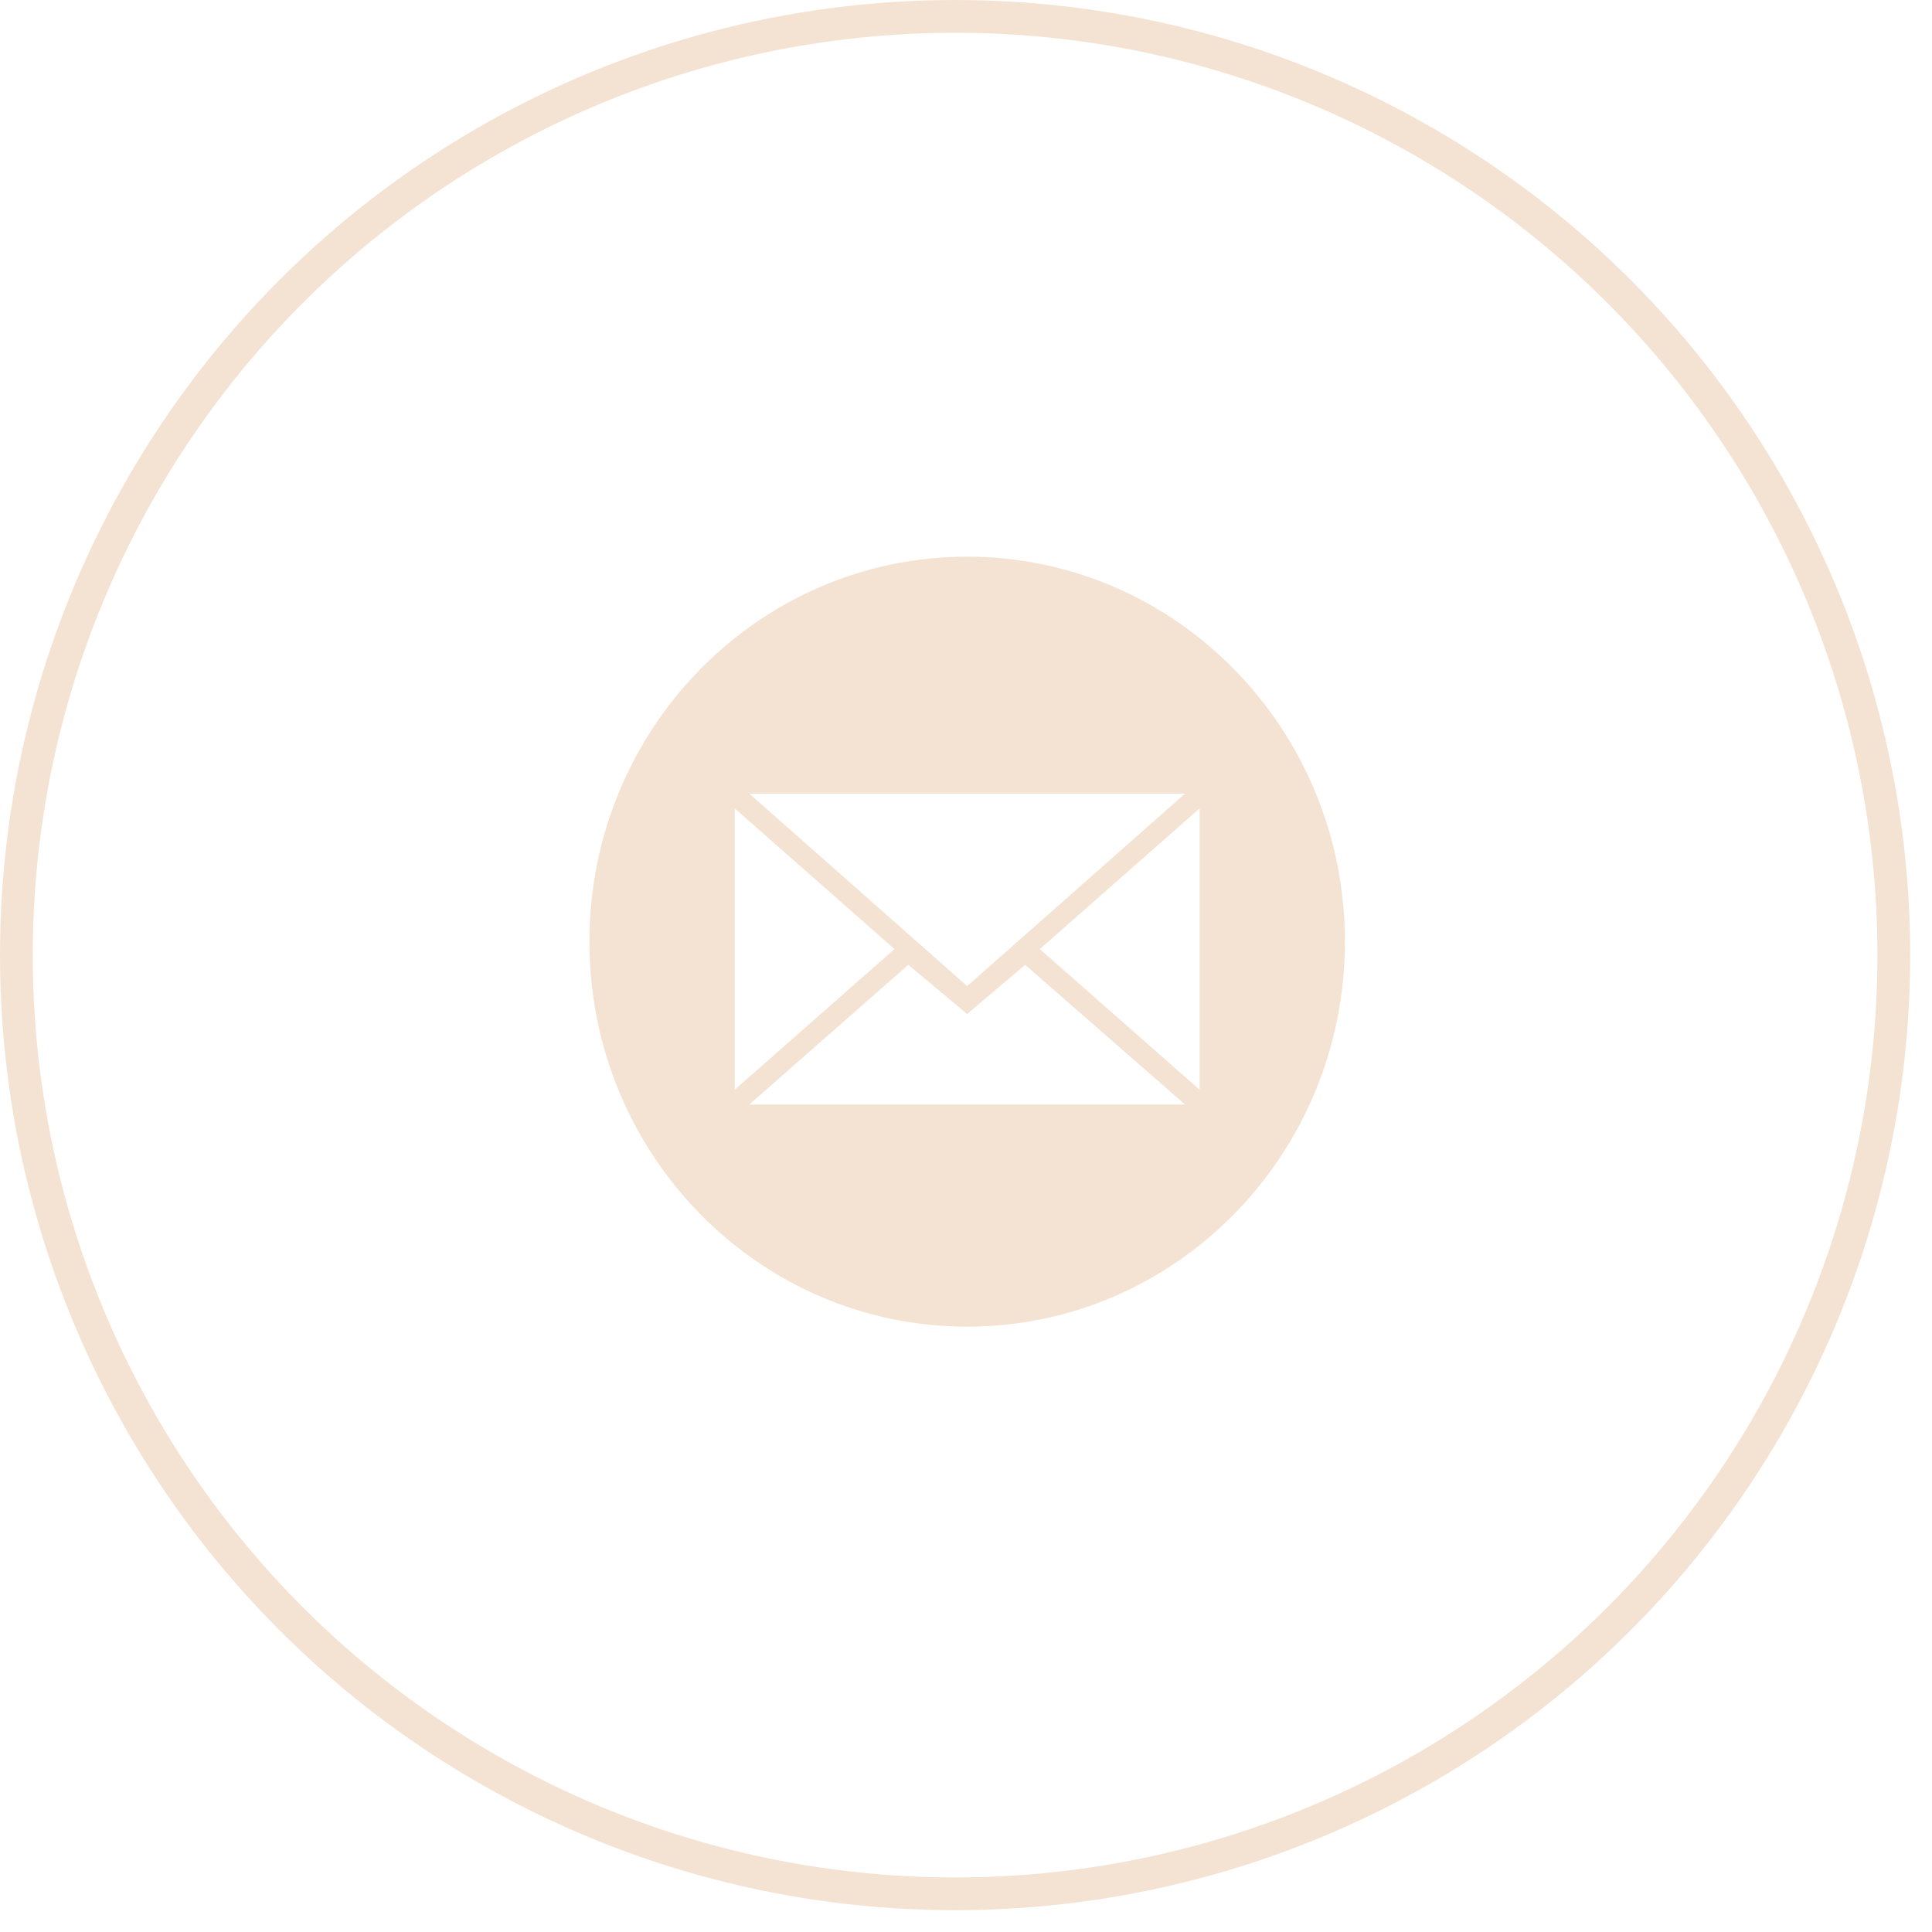 <?xml version="1.0" encoding="UTF-8"?> <svg xmlns="http://www.w3.org/2000/svg" width="59" height="59" viewBox="0 0 59 59" fill="none"> <path fill-rule="evenodd" clip-rule="evenodd" d="M29.535 40.514C35.906 40.514 41.071 35.251 41.071 28.757C41.071 22.264 35.906 17 29.535 17C23.165 17 18 22.264 18 28.757C18 35.251 23.165 40.514 29.535 40.514ZM29.536 30.114L36.191 24.235H22.881L29.536 30.114ZM27.738 29.463L29.536 30.967L31.305 29.463L36.191 33.731H22.881L27.738 29.463ZM22.437 33.279V24.687L27.317 28.983L22.437 33.279ZM36.634 33.279V24.687L31.754 28.983L36.634 33.279Z" fill="#F4E3D3"></path> <circle cx="29.167" cy="29.167" r="28.667" stroke="#F4E3D3"></circle> </svg> 